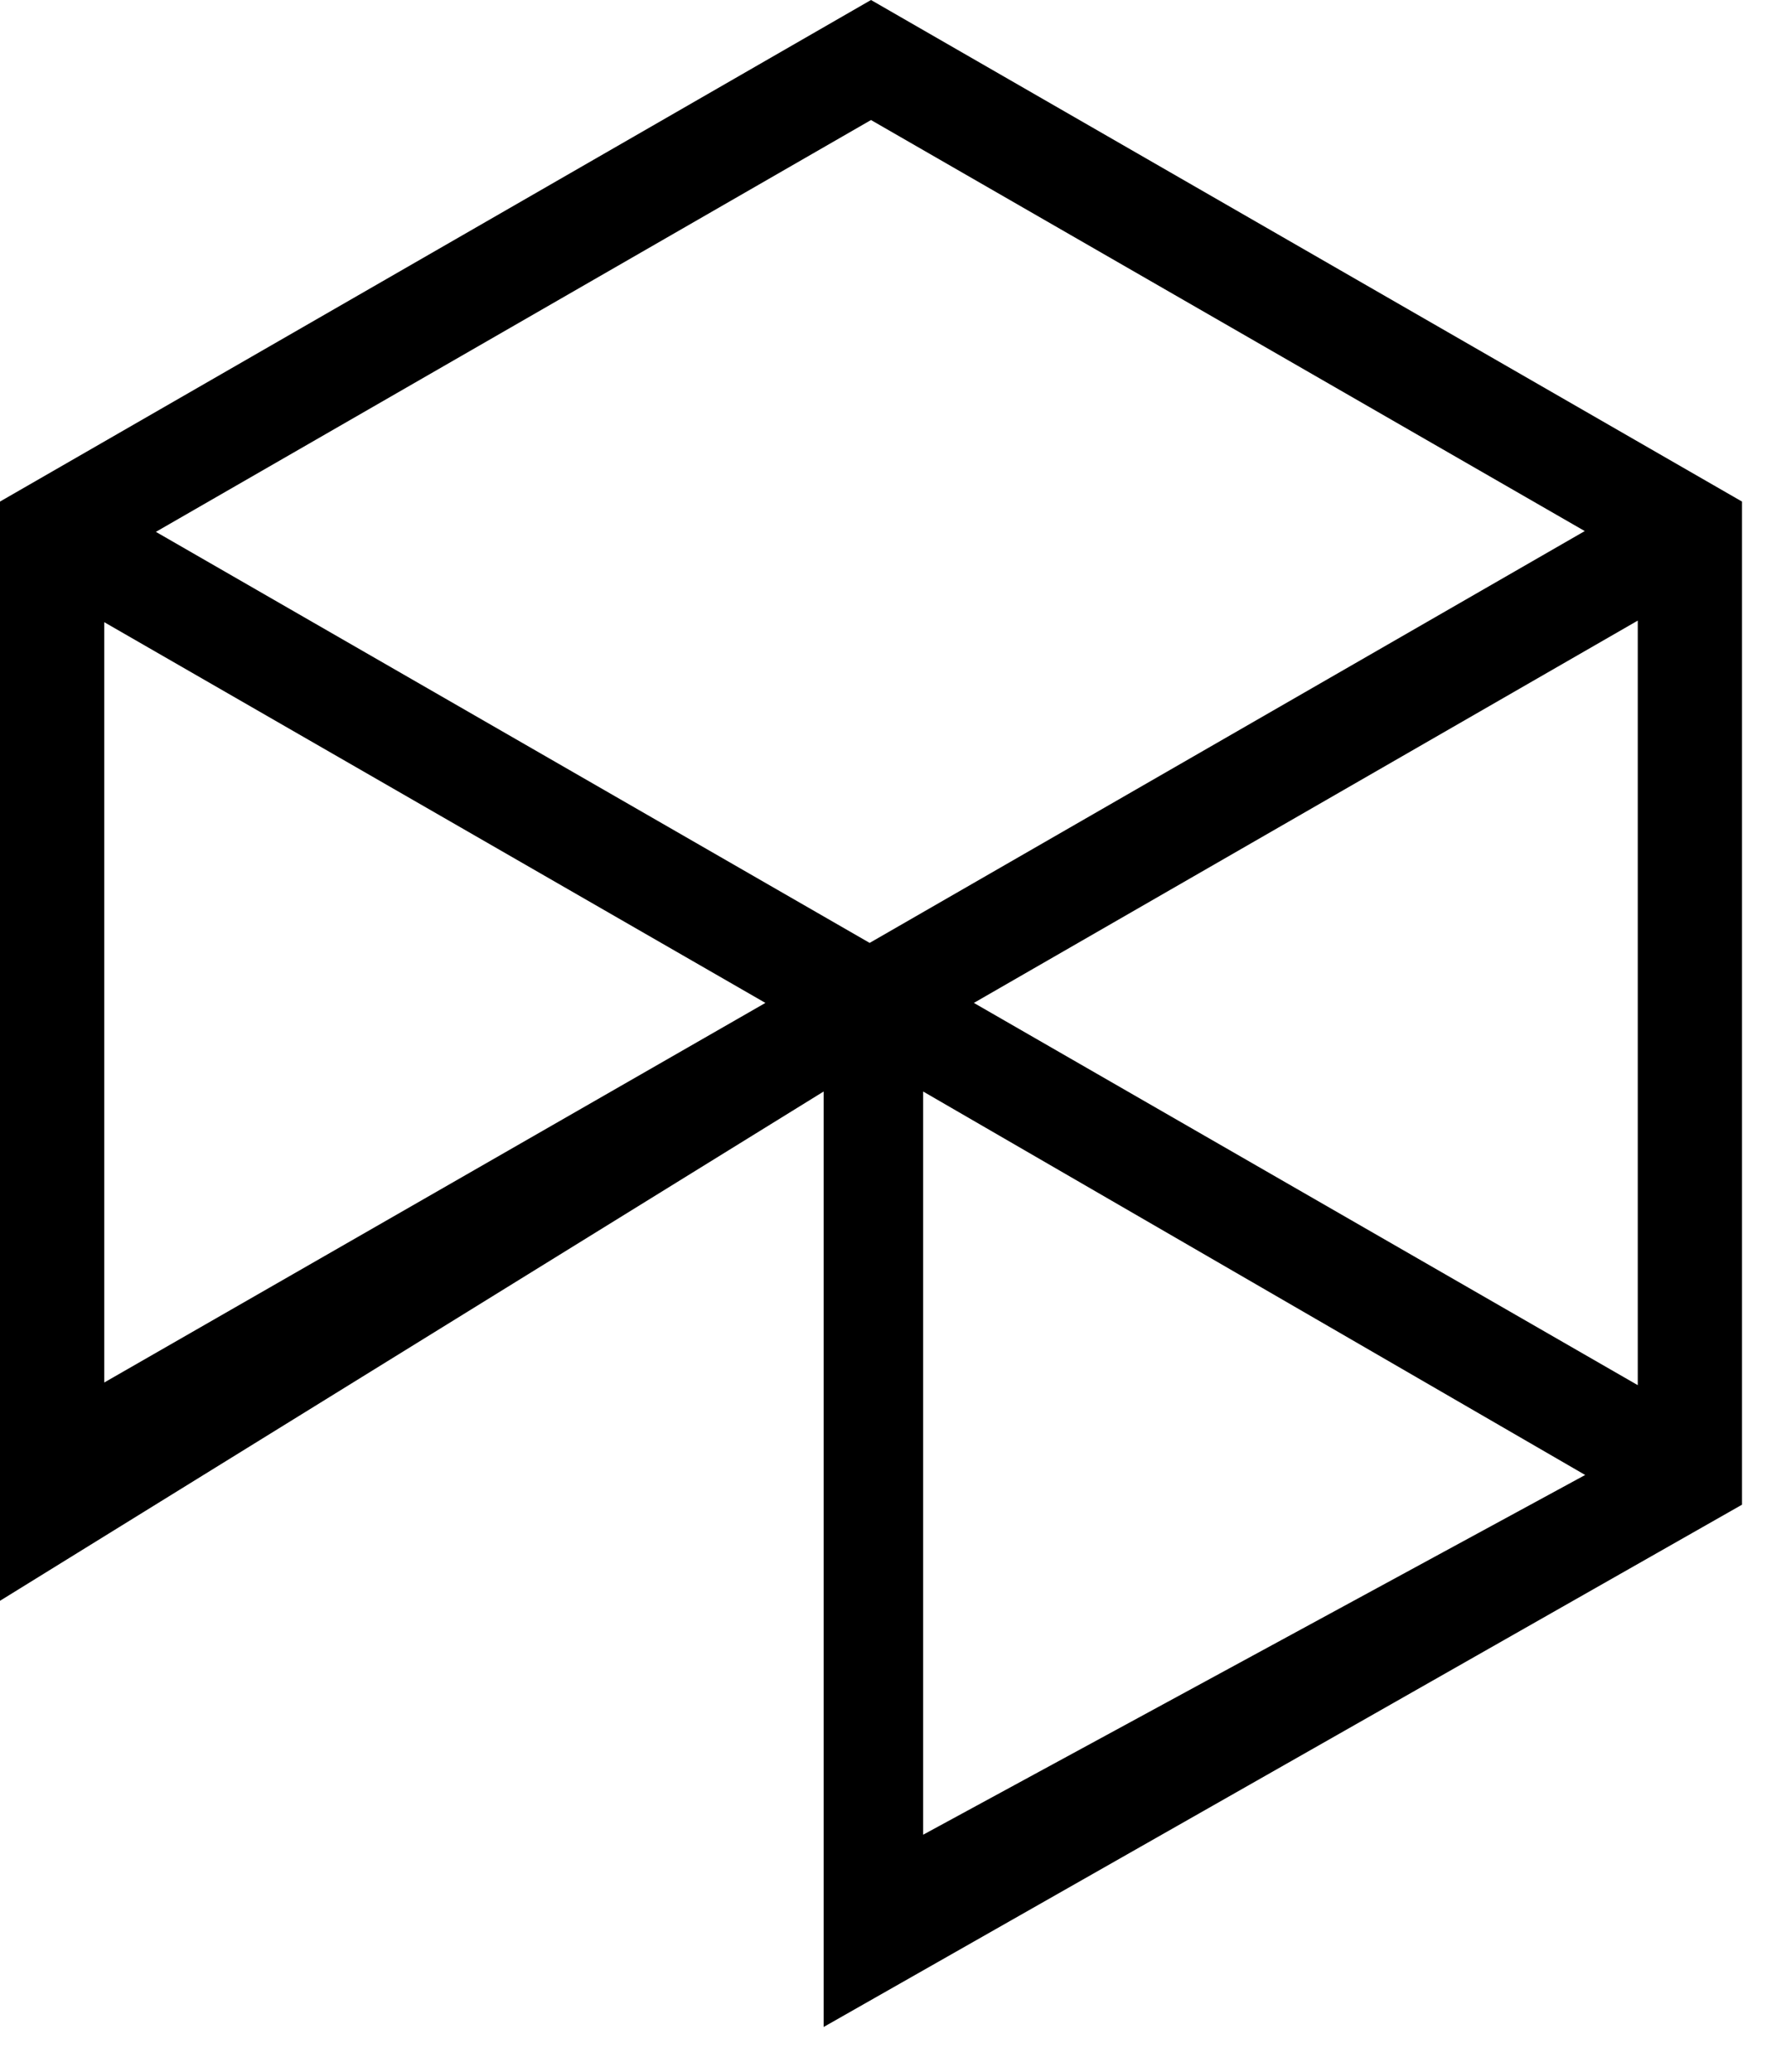 <?xml version="1.0" encoding="utf-8"?>
<svg xmlns="http://www.w3.org/2000/svg" fill="none" height="100%" overflow="visible" preserveAspectRatio="none" style="display: block;" viewBox="0 0 25 29" width="100%">
<path clip-rule="evenodd" d="M1.459 8.708V19.35L10.714 14.037L1.459 8.708ZM11.529 15.277L0 22.405L11.529 28.37V15.277ZM11.529 28.37L0 22.405V7.02L12.192 0L24.384 7.02V21.06L11.529 28.37ZM22.925 19.387L13.632 14.037L22.925 8.686V19.387ZM22.189 20.644L12.922 15.277V25.679L22.189 20.644ZM22.183 7.433L12.173 13.197L2.182 7.444L12.192 1.68L22.183 7.433Z" fill="black" fill-rule="evenodd" id="Vector"/>
</svg>